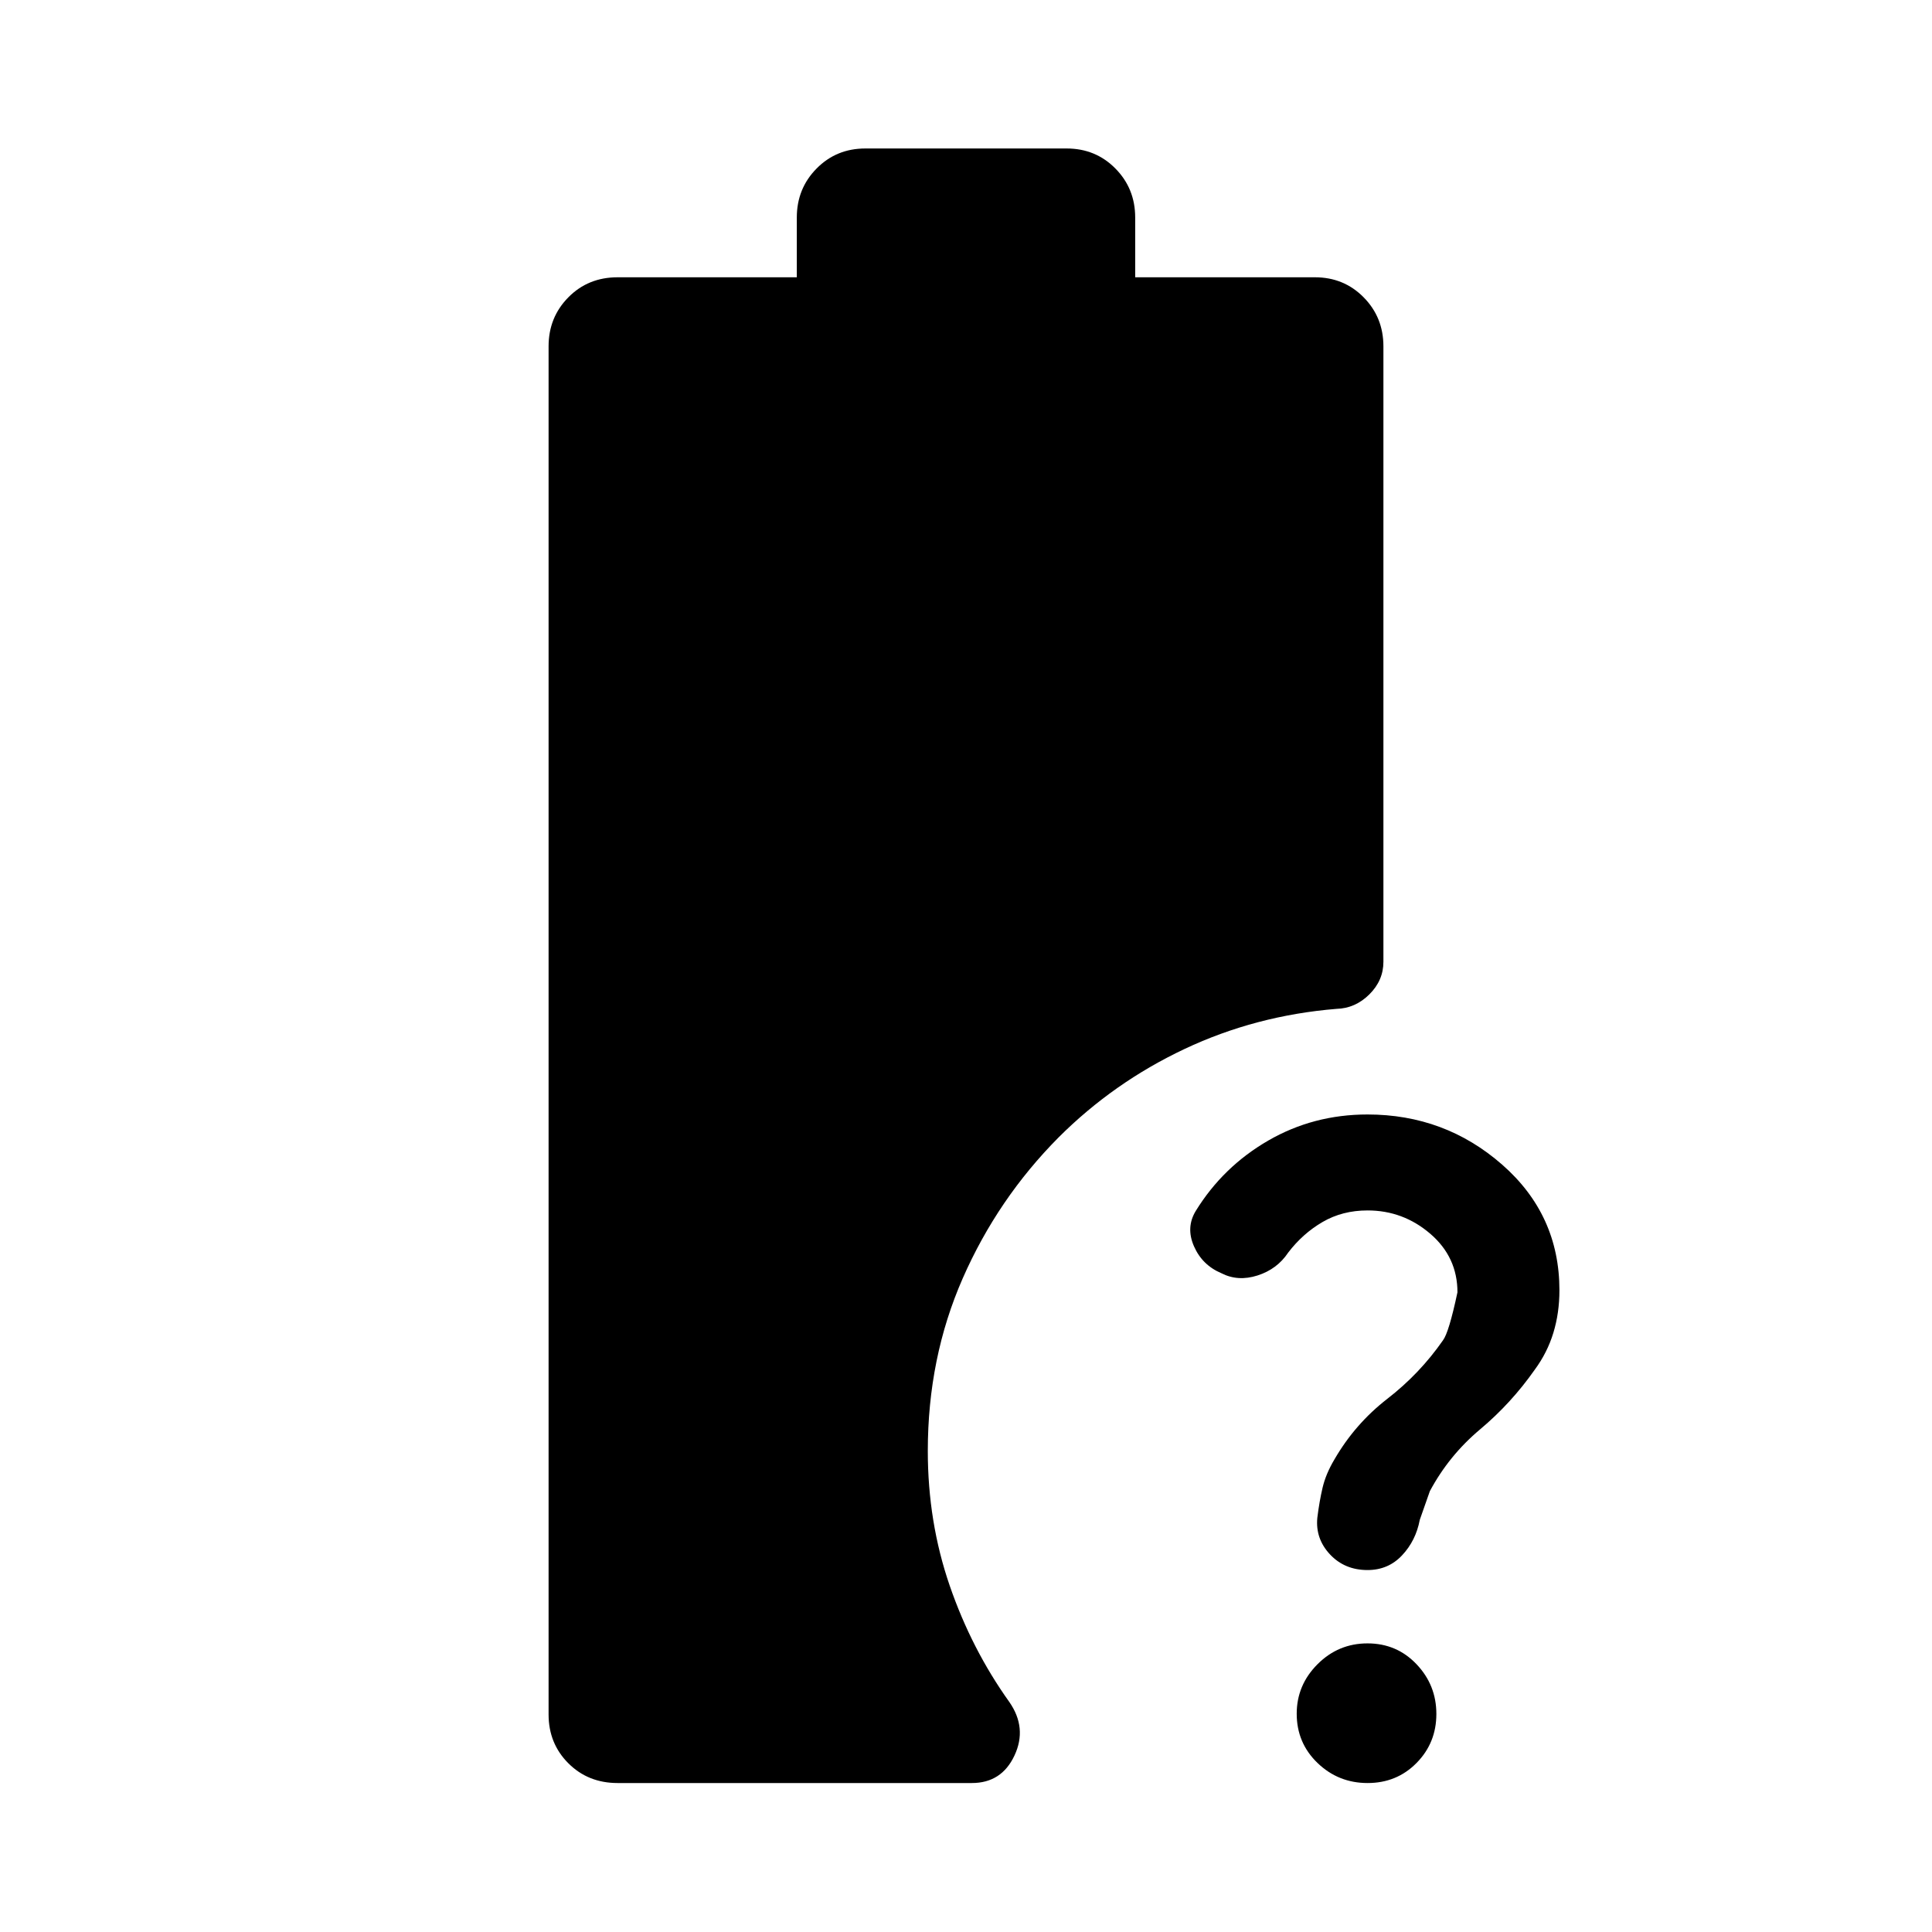 <svg xmlns="http://www.w3.org/2000/svg" width="48" height="48" viewBox="0 -960 960 960"><path d="M679.52-358.54q-12.48 0-22.34 5.74-9.85 5.73-17.09 15.21-5.48 8.24-15.22 11.36-9.74 3.12-17.98-1.12-9.48-4-13.6-13.36-4.12-9.36.88-17.59 13.56-21.98 36-34.95 22.44-12.97 49.32-12.97 38.47 0 66.92 24.92 28.46 24.93 28.46 62.43 0 11.24-3 21.1-3 9.86-9.24 18.34-11.72 16.71-27.2 29.69-15.47 12.98-24.95 30.7-.48 1.47-5 14.24-1.96 10.37-8.82 17.66-6.85 7.29-17.14 7.29-11.37 0-18.66-7.78-7.29-7.79-6.29-18.17 1-8.11 2.61-14.97 1.62-6.87 5.86-13.99 10.24-17.72 26.34-30.2 16.1-12.47 27.63-29.05 2.95-3.9 7.19-23.85 0-17.49-13.5-29.09-13.51-11.59-31.18-11.59Zm.03 284.52q-14.51 0-24.87-9.96-10.35-9.96-10.35-24.48 0-14.24 10.33-24.59 10.34-10.36 24.85-10.36 14.52 0 24.36 10.36 9.85 10.35 9.85 24.71 0 14.36-9.84 24.34-9.83 9.98-24.33 9.98Zm-372.66 0q-14.66 0-24.48-9.82t-9.82-24.25v-679.82q0-14.4 9.82-24.35 9.82-9.96 24.48-9.96h89.04v-29.69q0-14.4 9.83-24.35 9.82-9.96 24.24-9.96h100q14.42 0 24.24 9.96 9.83 9.95 9.83 24.35v29.69h89.28q14.42 0 24.24 9.96 9.82 9.95 9.82 24.35v305.82q0 9.27-7 16.21-7 6.94-16.34 7.18-40.16 3.29-75.43 19.91-35.27 16.63-62.61 43.94-30.29 30.5-47.65 70.03-17.36 39.54-17.36 85.79 0 35.32 10.88 66.92 10.88 31.59 29.64 57.83 8.96 12.91 2.55 26.58-6.4 13.68-21.18 13.68H306.89Z"/></svg>